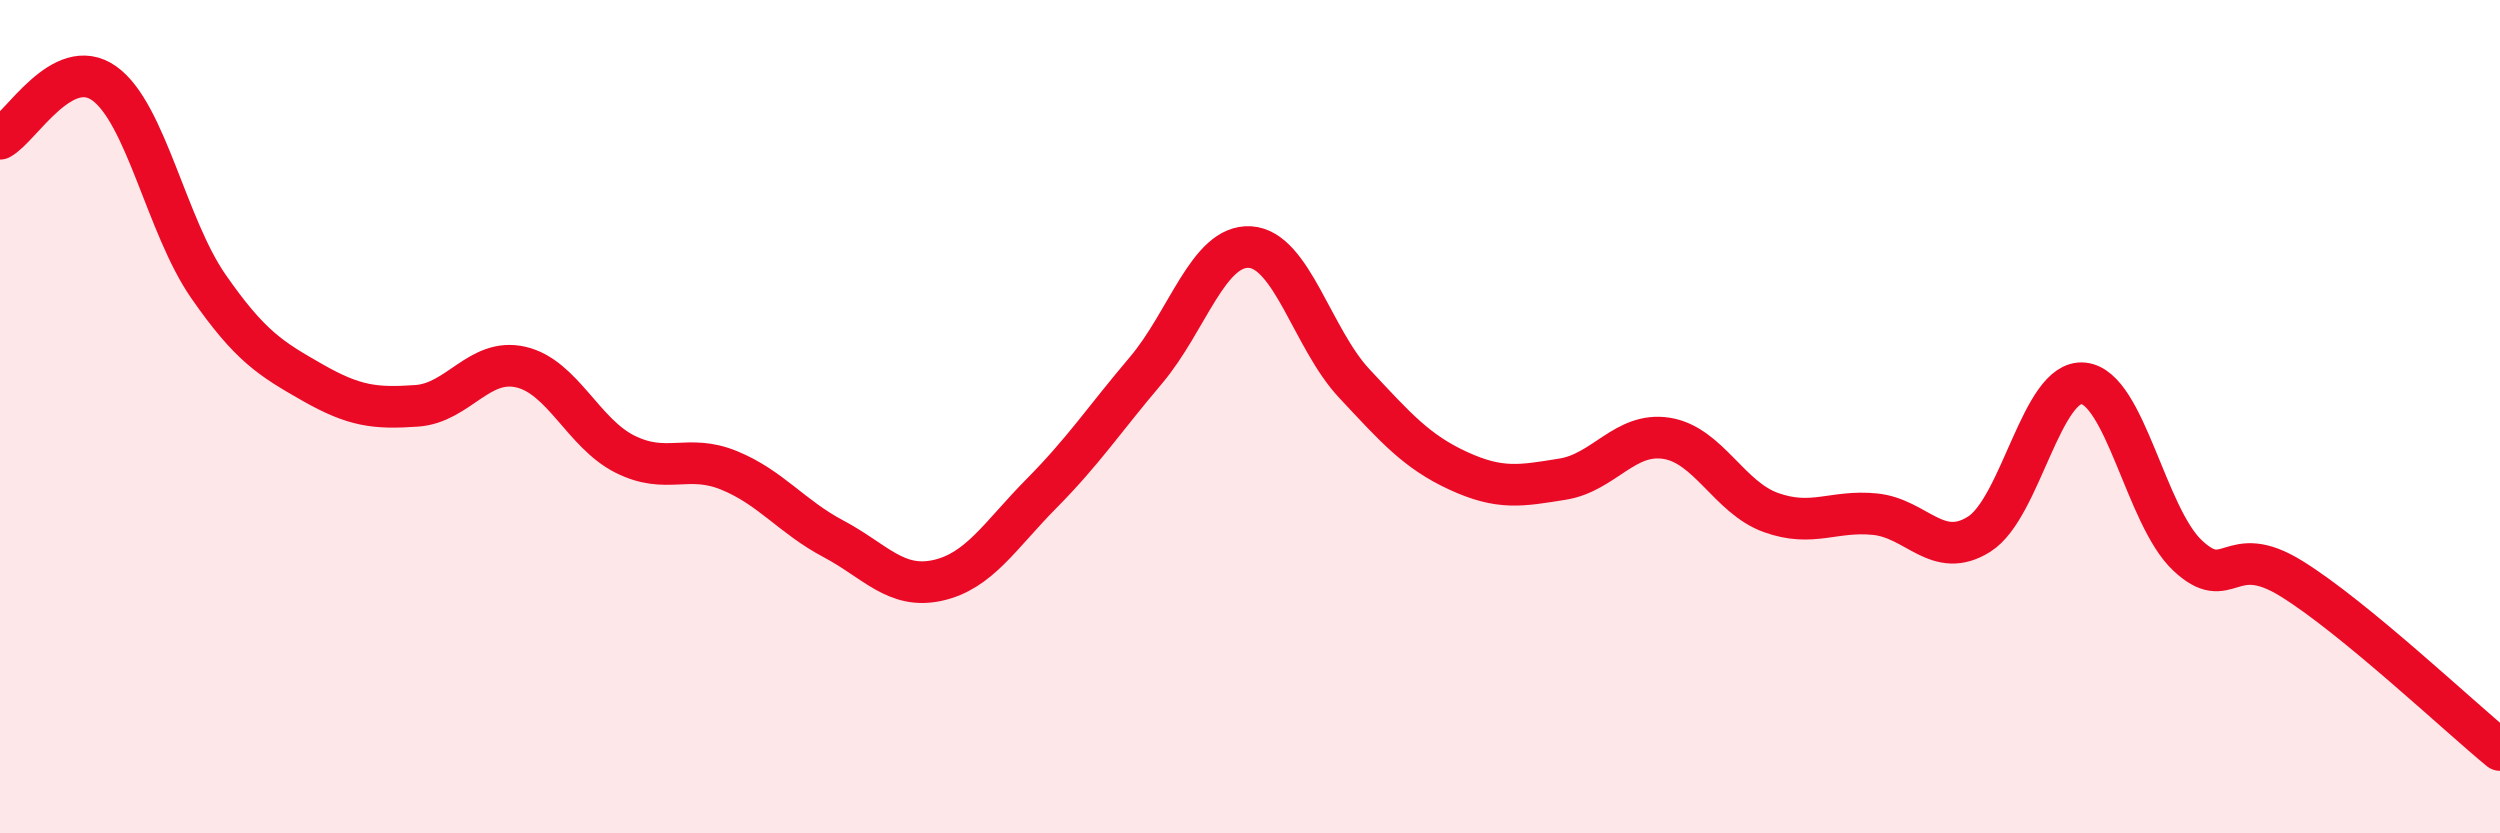 
    <svg width="60" height="20" viewBox="0 0 60 20" xmlns="http://www.w3.org/2000/svg">
      <path
        d="M 0,3.33 C 0.5,3.06 1.5,1.29 2.5,2 C 3.5,2.71 4,5.43 5,6.87 C 6,8.31 6.5,8.61 7.5,9.18 C 8.5,9.75 9,9.81 10,9.74 C 11,9.67 11.5,8.58 12.5,8.81 C 13.5,9.04 14,10.4 15,10.9 C 16,11.4 16.5,10.88 17.5,11.29 C 18.5,11.7 19,12.4 20,12.93 C 21,13.46 21.5,14.15 22.5,13.93 C 23.5,13.71 24,12.85 25,11.84 C 26,10.83 26.5,10.07 27.5,8.89 C 28.5,7.71 29,5.87 30,5.93 C 31,5.99 31.5,8.13 32.5,9.2 C 33.5,10.27 34,10.84 35,11.3 C 36,11.76 36.5,11.66 37.5,11.5 C 38.5,11.34 39,10.36 40,10.52 C 41,10.68 41.5,11.94 42.5,12.3 C 43.5,12.66 44,12.24 45,12.34 C 46,12.44 46.5,13.45 47.5,12.82 C 48.5,12.19 49,9.1 50,9.2 C 51,9.3 51.5,12.39 52.5,13.33 C 53.5,14.27 53.5,12.96 55,13.89 C 56.5,14.82 59,17.18 60,18L60 20L0 20Z"
        fill="#EB0A25"
        opacity="0.1"
        stroke-linecap="round"
        stroke-linejoin="round"
      />
      <path
        d="M 0,3.33 C 0.5,3.06 1.5,1.29 2.5,2 C 3.5,2.71 4,5.43 5,6.87 C 6,8.31 6.5,8.61 7.5,9.18 C 8.5,9.75 9,9.81 10,9.74 C 11,9.67 11.5,8.58 12.5,8.81 C 13.5,9.04 14,10.4 15,10.9 C 16,11.4 16.5,10.88 17.5,11.29 C 18.5,11.7 19,12.4 20,12.93 C 21,13.46 21.5,14.15 22.5,13.93 C 23.5,13.71 24,12.85 25,11.84 C 26,10.83 26.5,10.07 27.5,8.89 C 28.5,7.71 29,5.87 30,5.93 C 31,5.99 31.5,8.13 32.5,9.2 C 33.5,10.27 34,10.84 35,11.3 C 36,11.76 36.5,11.66 37.5,11.5 C 38.5,11.34 39,10.36 40,10.52 C 41,10.68 41.5,11.94 42.5,12.3 C 43.5,12.66 44,12.24 45,12.34 C 46,12.44 46.5,13.45 47.5,12.82 C 48.5,12.19 49,9.1 50,9.2 C 51,9.3 51.5,12.39 52.5,13.33 C 53.5,14.27 53.5,12.96 55,13.89 C 56.5,14.82 59,17.18 60,18"
        stroke="#EB0A25"
        stroke-width="1"
        fill="none"
        stroke-linecap="round"
        stroke-linejoin="round"
      />
    </svg>
  